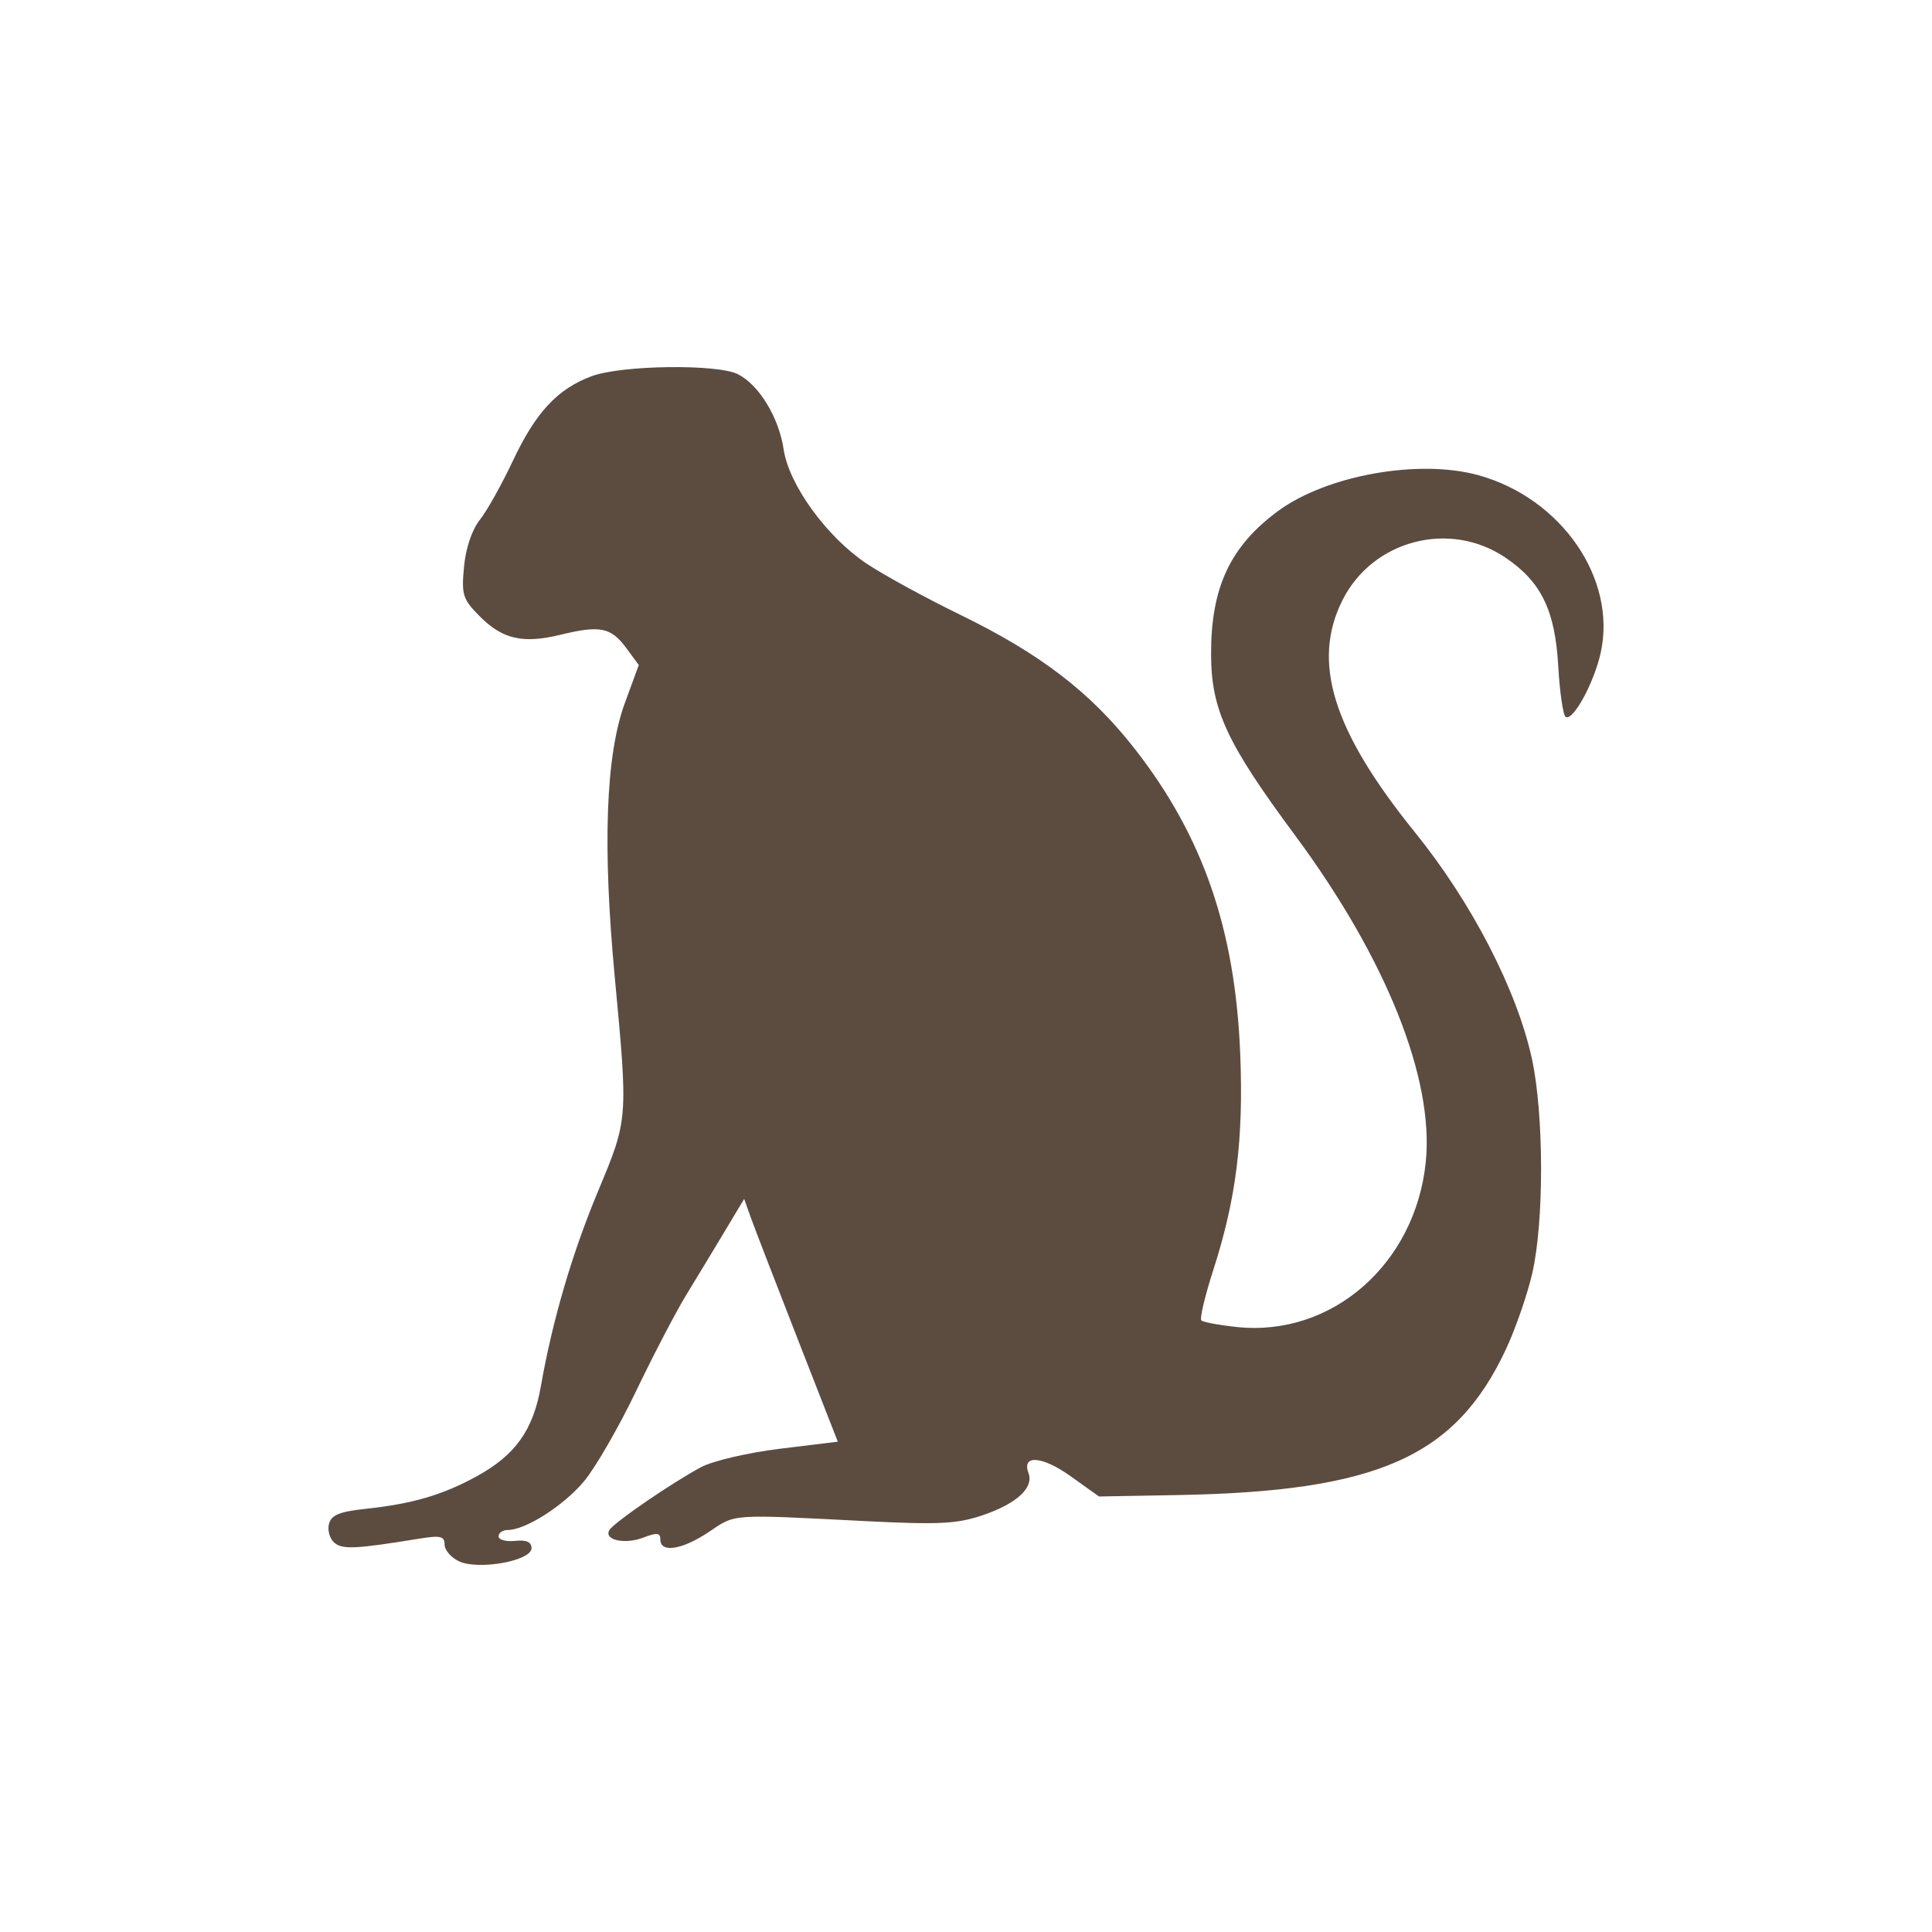 <svg width="100" height="100" viewBox="0 0 100 100" fill="none" xmlns="http://www.w3.org/2000/svg">
<path fill-rule="evenodd" clip-rule="evenodd" d="M30.622 19.472C28.855 20.13 27.73 21.339 26.544 23.857C25.972 25.071 25.203 26.444 24.836 26.908C24.427 27.423 24.108 28.367 24.017 29.337C23.881 30.776 23.952 31.009 24.796 31.866C26 33.09 27.049 33.334 29.032 32.85C31.065 32.355 31.631 32.472 32.425 33.554L33.063 34.422L32.341 36.391C31.353 39.09 31.181 43.782 31.822 50.596C32.511 57.937 32.512 57.927 30.971 61.617C29.611 64.873 28.597 68.327 27.996 71.75C27.598 74.021 26.676 75.315 24.678 76.411C22.91 77.381 21.356 77.837 18.933 78.096C17.562 78.243 17.147 78.415 17.026 78.884C16.942 79.214 17.069 79.65 17.309 79.854C17.732 80.21 18.401 80.177 21.694 79.642C22.797 79.462 23.012 79.512 23.012 79.947C23.012 80.233 23.35 80.624 23.763 80.815C24.777 81.284 27.511 80.789 27.511 80.135C27.511 79.811 27.247 79.693 26.658 79.756C26.188 79.806 25.805 79.7 25.805 79.52C25.805 79.34 26.02 79.192 26.282 79.192C27.198 79.192 29.158 77.944 30.219 76.684C30.806 75.987 32.019 73.889 32.914 72.023C33.809 70.157 34.975 67.92 35.504 67.053C36.033 66.186 36.928 64.707 37.492 63.766L38.518 62.055L38.846 62.978C39.027 63.485 40.117 66.312 41.269 69.26L43.364 74.621L40.377 74.986C38.735 75.187 36.901 75.613 36.302 75.932C34.804 76.73 31.783 78.799 31.545 79.191C31.231 79.707 32.333 79.956 33.296 79.587C34.009 79.313 34.181 79.334 34.181 79.693C34.181 80.398 35.323 80.214 36.703 79.285C38.093 78.35 37.751 78.374 44.757 78.731C48.584 78.925 49.526 78.879 50.848 78.433C52.618 77.835 53.523 77.007 53.235 76.245C52.869 75.276 53.947 75.359 55.423 76.414L56.883 77.458L60.966 77.384C71.306 77.197 75.325 75.416 77.935 69.863C78.432 68.807 79.049 67.034 79.306 65.922C79.924 63.258 79.918 57.707 79.295 54.819C78.528 51.268 76.187 46.729 73.245 43.09C68.982 37.818 67.873 34.263 69.491 31.056C71.055 27.954 75.025 26.915 77.907 28.853C79.77 30.106 80.489 31.578 80.654 34.473C80.732 35.838 80.905 37.024 81.039 37.108C81.416 37.345 82.508 35.346 82.852 33.789C83.698 29.964 80.829 25.793 76.532 24.599C73.449 23.742 68.669 24.596 66.15 26.452C63.669 28.282 62.675 30.411 62.685 33.874C62.694 36.74 63.491 38.457 67.027 43.231C71.742 49.597 74.237 55.826 73.798 60.142C73.262 65.421 68.941 69.203 64.031 68.687C63.104 68.59 62.271 68.435 62.18 68.342C62.089 68.249 62.37 67.07 62.804 65.721C63.986 62.055 64.371 58.964 64.194 54.547C63.935 48.102 62.265 43.275 58.727 38.75C56.447 35.834 53.855 33.844 49.694 31.817C47.901 30.943 45.728 29.756 44.865 29.179C42.797 27.799 40.833 25.097 40.562 23.26C40.32 21.622 39.297 19.935 38.204 19.373C37.148 18.83 32.174 18.895 30.622 19.472Z" fill="#5C4C40"/>
</svg>
